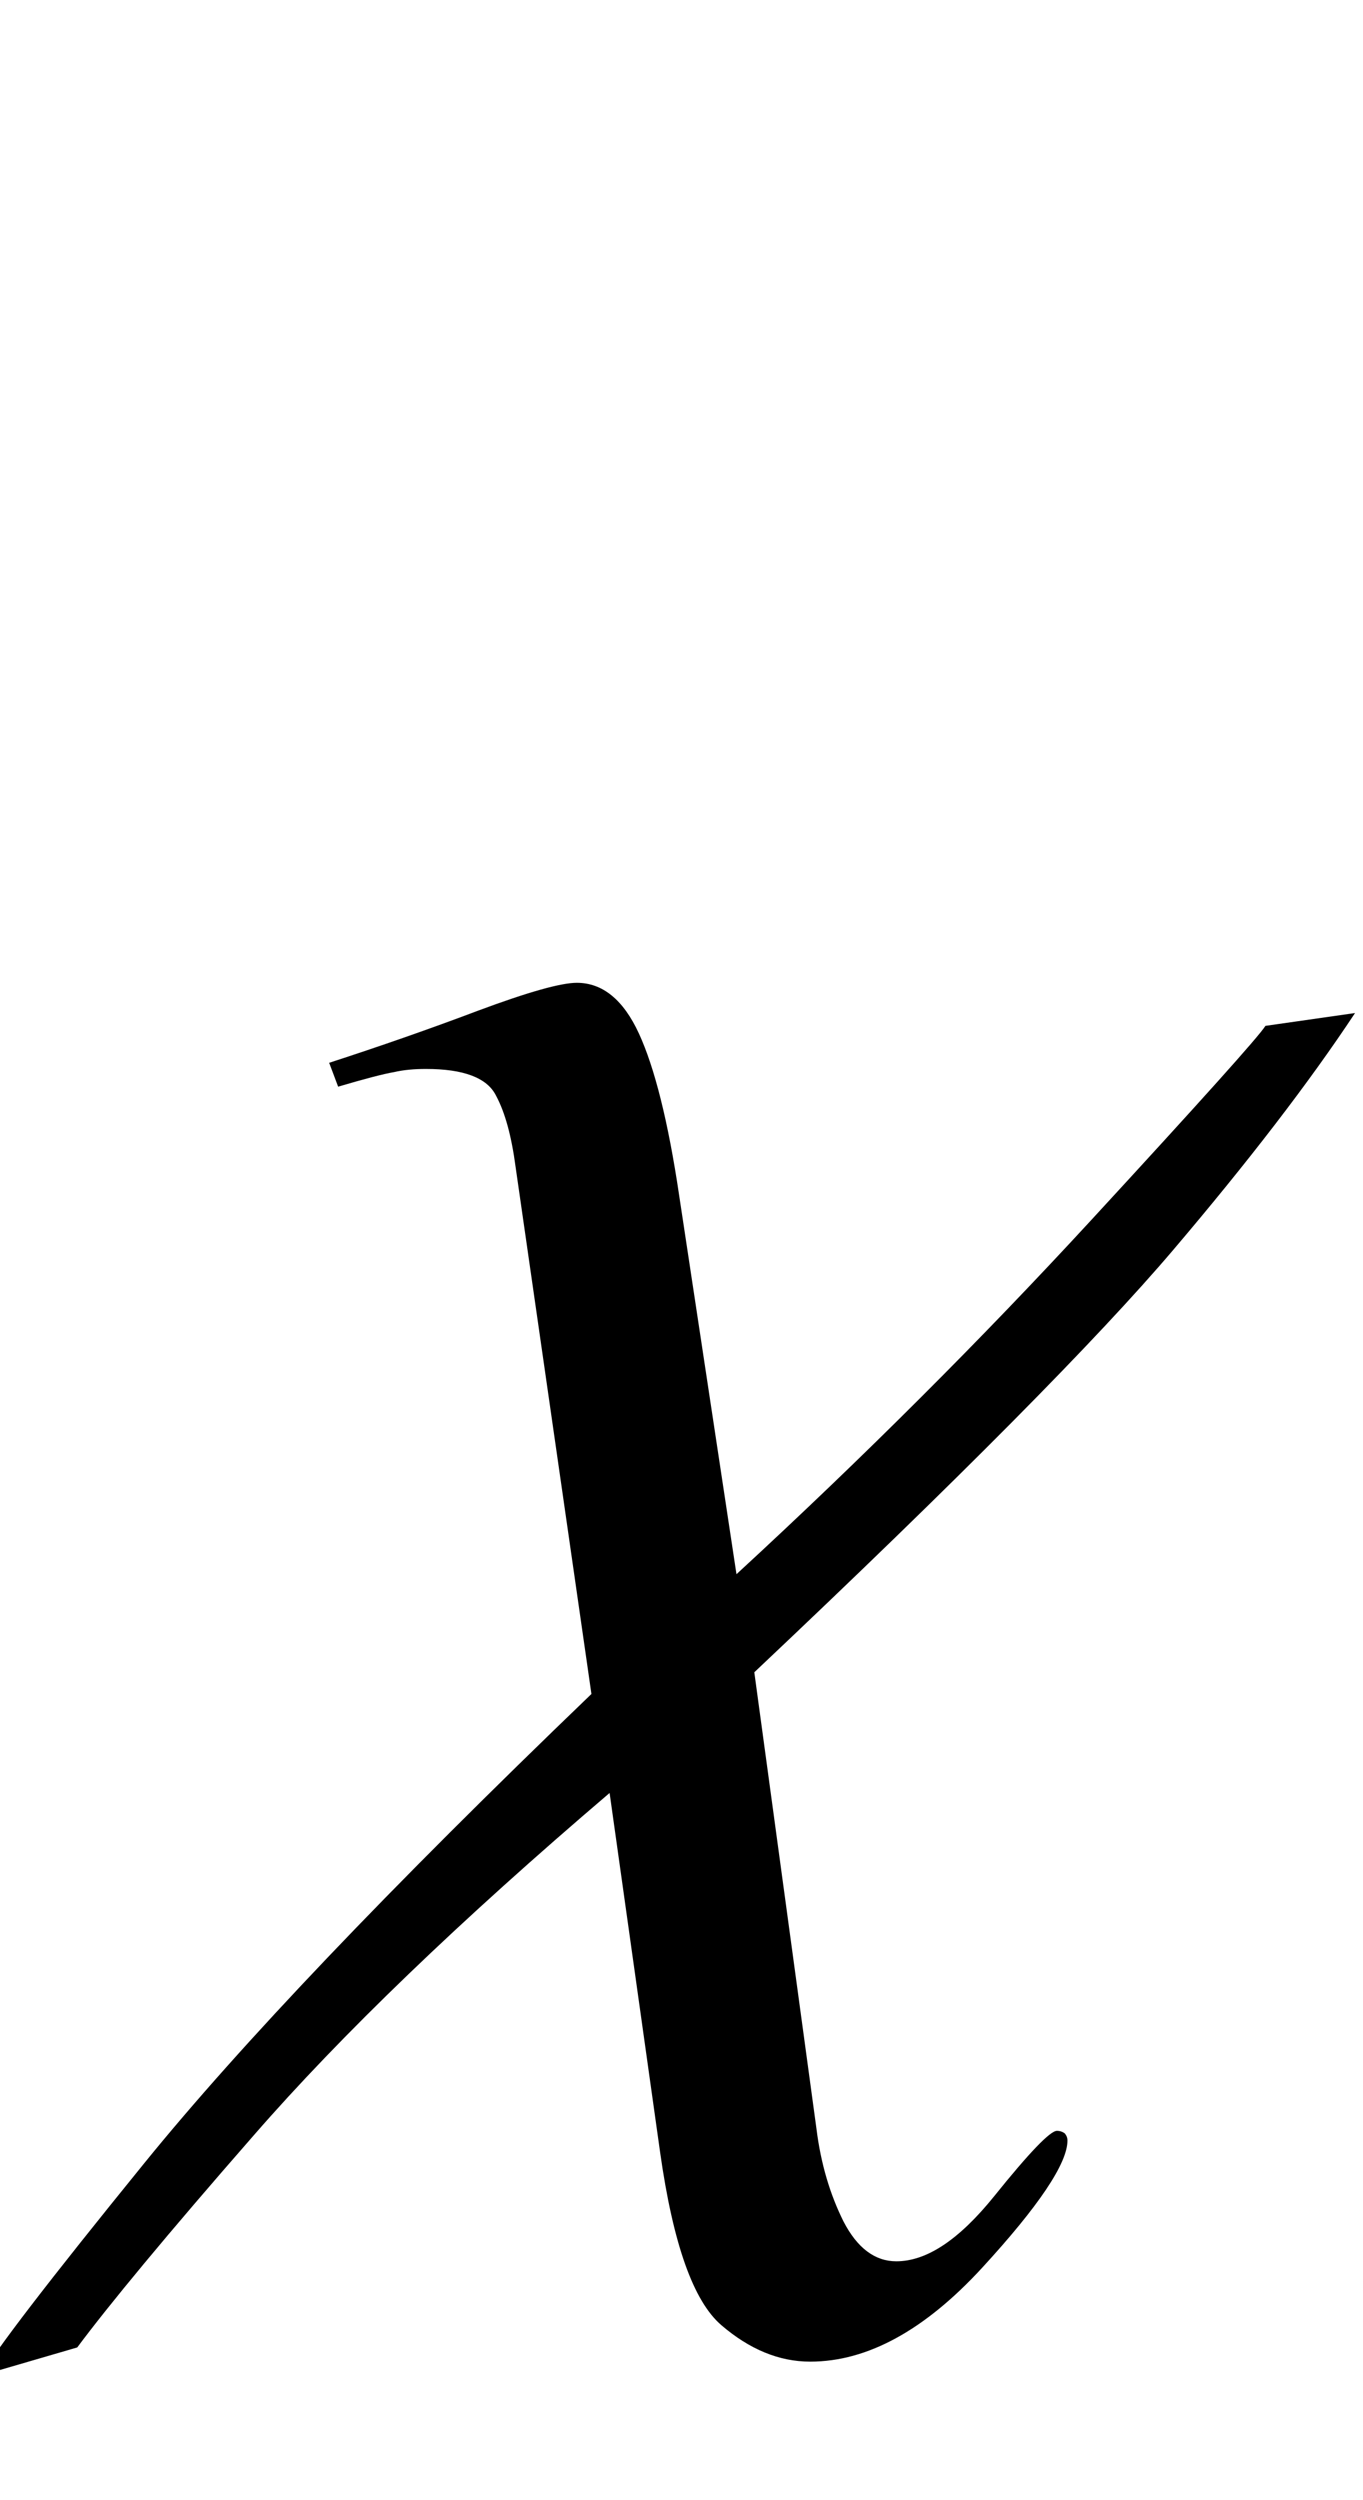 <?xml version="1.0" encoding="UTF-8"?>
<svg xmlns="http://www.w3.org/2000/svg" xmlns:xlink="http://www.w3.org/1999/xlink"  viewBox="0 0 12 22" version="1.1">
<defs>
<g>
<symbol overflow="visible" id="glyph0-0">
<path style="stroke:none;" d="M 1.125 0 L 1.125 -14.398 L 7.875 -14.398 L 7.875 0 Z M 2.25 -1.125 L 6.75 -1.125 L 6.75 -13.273 L 2.25 -13.273 Z M 2.25 -1.125 "/>
</symbol>
<symbol overflow="visible" id="glyph0-1">
<path style="stroke:none;" d="M 9.93 -8.086 C 9.527 -7.477 8.992 -6.781 8.328 -6 C 7.664 -5.219 6.434 -3.977 4.641 -2.285 L 5.188 1.73 C 5.227 2.043 5.309 2.312 5.426 2.547 C 5.547 2.781 5.703 2.898 5.891 2.898 C 6.16 2.898 6.445 2.707 6.754 2.324 C 7.062 1.941 7.246 1.75 7.305 1.75 C 7.332 1.75 7.355 1.758 7.375 1.773 C 7.391 1.793 7.398 1.812 7.398 1.836 C 7.398 2.035 7.148 2.41 6.645 2.957 C 6.141 3.504 5.637 3.781 5.133 3.781 C 4.859 3.781 4.598 3.672 4.352 3.461 C 4.105 3.25 3.926 2.746 3.812 1.941 L 3.367 -1.223 C 2.047 -0.098 1.004 0.906 0.238 1.785 C -0.531 2.664 -1.047 3.289 -1.32 3.656 L -2.164 3.902 C -2.051 3.695 -1.574 3.074 -0.73 2.035 C 0.113 0.996 1.426 -0.383 3.207 -2.094 L 2.539 -6.734 C 2.504 -6.996 2.449 -7.207 2.367 -7.359 C 2.289 -7.516 2.082 -7.594 1.75 -7.594 C 1.648 -7.594 1.555 -7.586 1.469 -7.566 C 1.379 -7.551 1.215 -7.508 0.977 -7.438 L 0.898 -7.648 C 1.344 -7.793 1.781 -7.945 2.215 -8.109 C 2.648 -8.27 2.938 -8.352 3.078 -8.352 C 3.305 -8.352 3.488 -8.203 3.625 -7.906 C 3.762 -7.609 3.883 -7.133 3.98 -6.477 L 4.484 -3.148 C 5.609 -4.184 6.648 -5.223 7.609 -6.266 C 8.57 -7.309 9.082 -7.879 9.141 -7.973 Z M 9.93 -8.086 "/>
</symbol>
</g>
</defs>
<g id="surface979546">
<g style="fill:rgb(0%,0%,0%);fill-opacity:1;">
  <use xlink:href="#glyph0-1" x="2" y="17"/>
</g>
</g>
</svg>